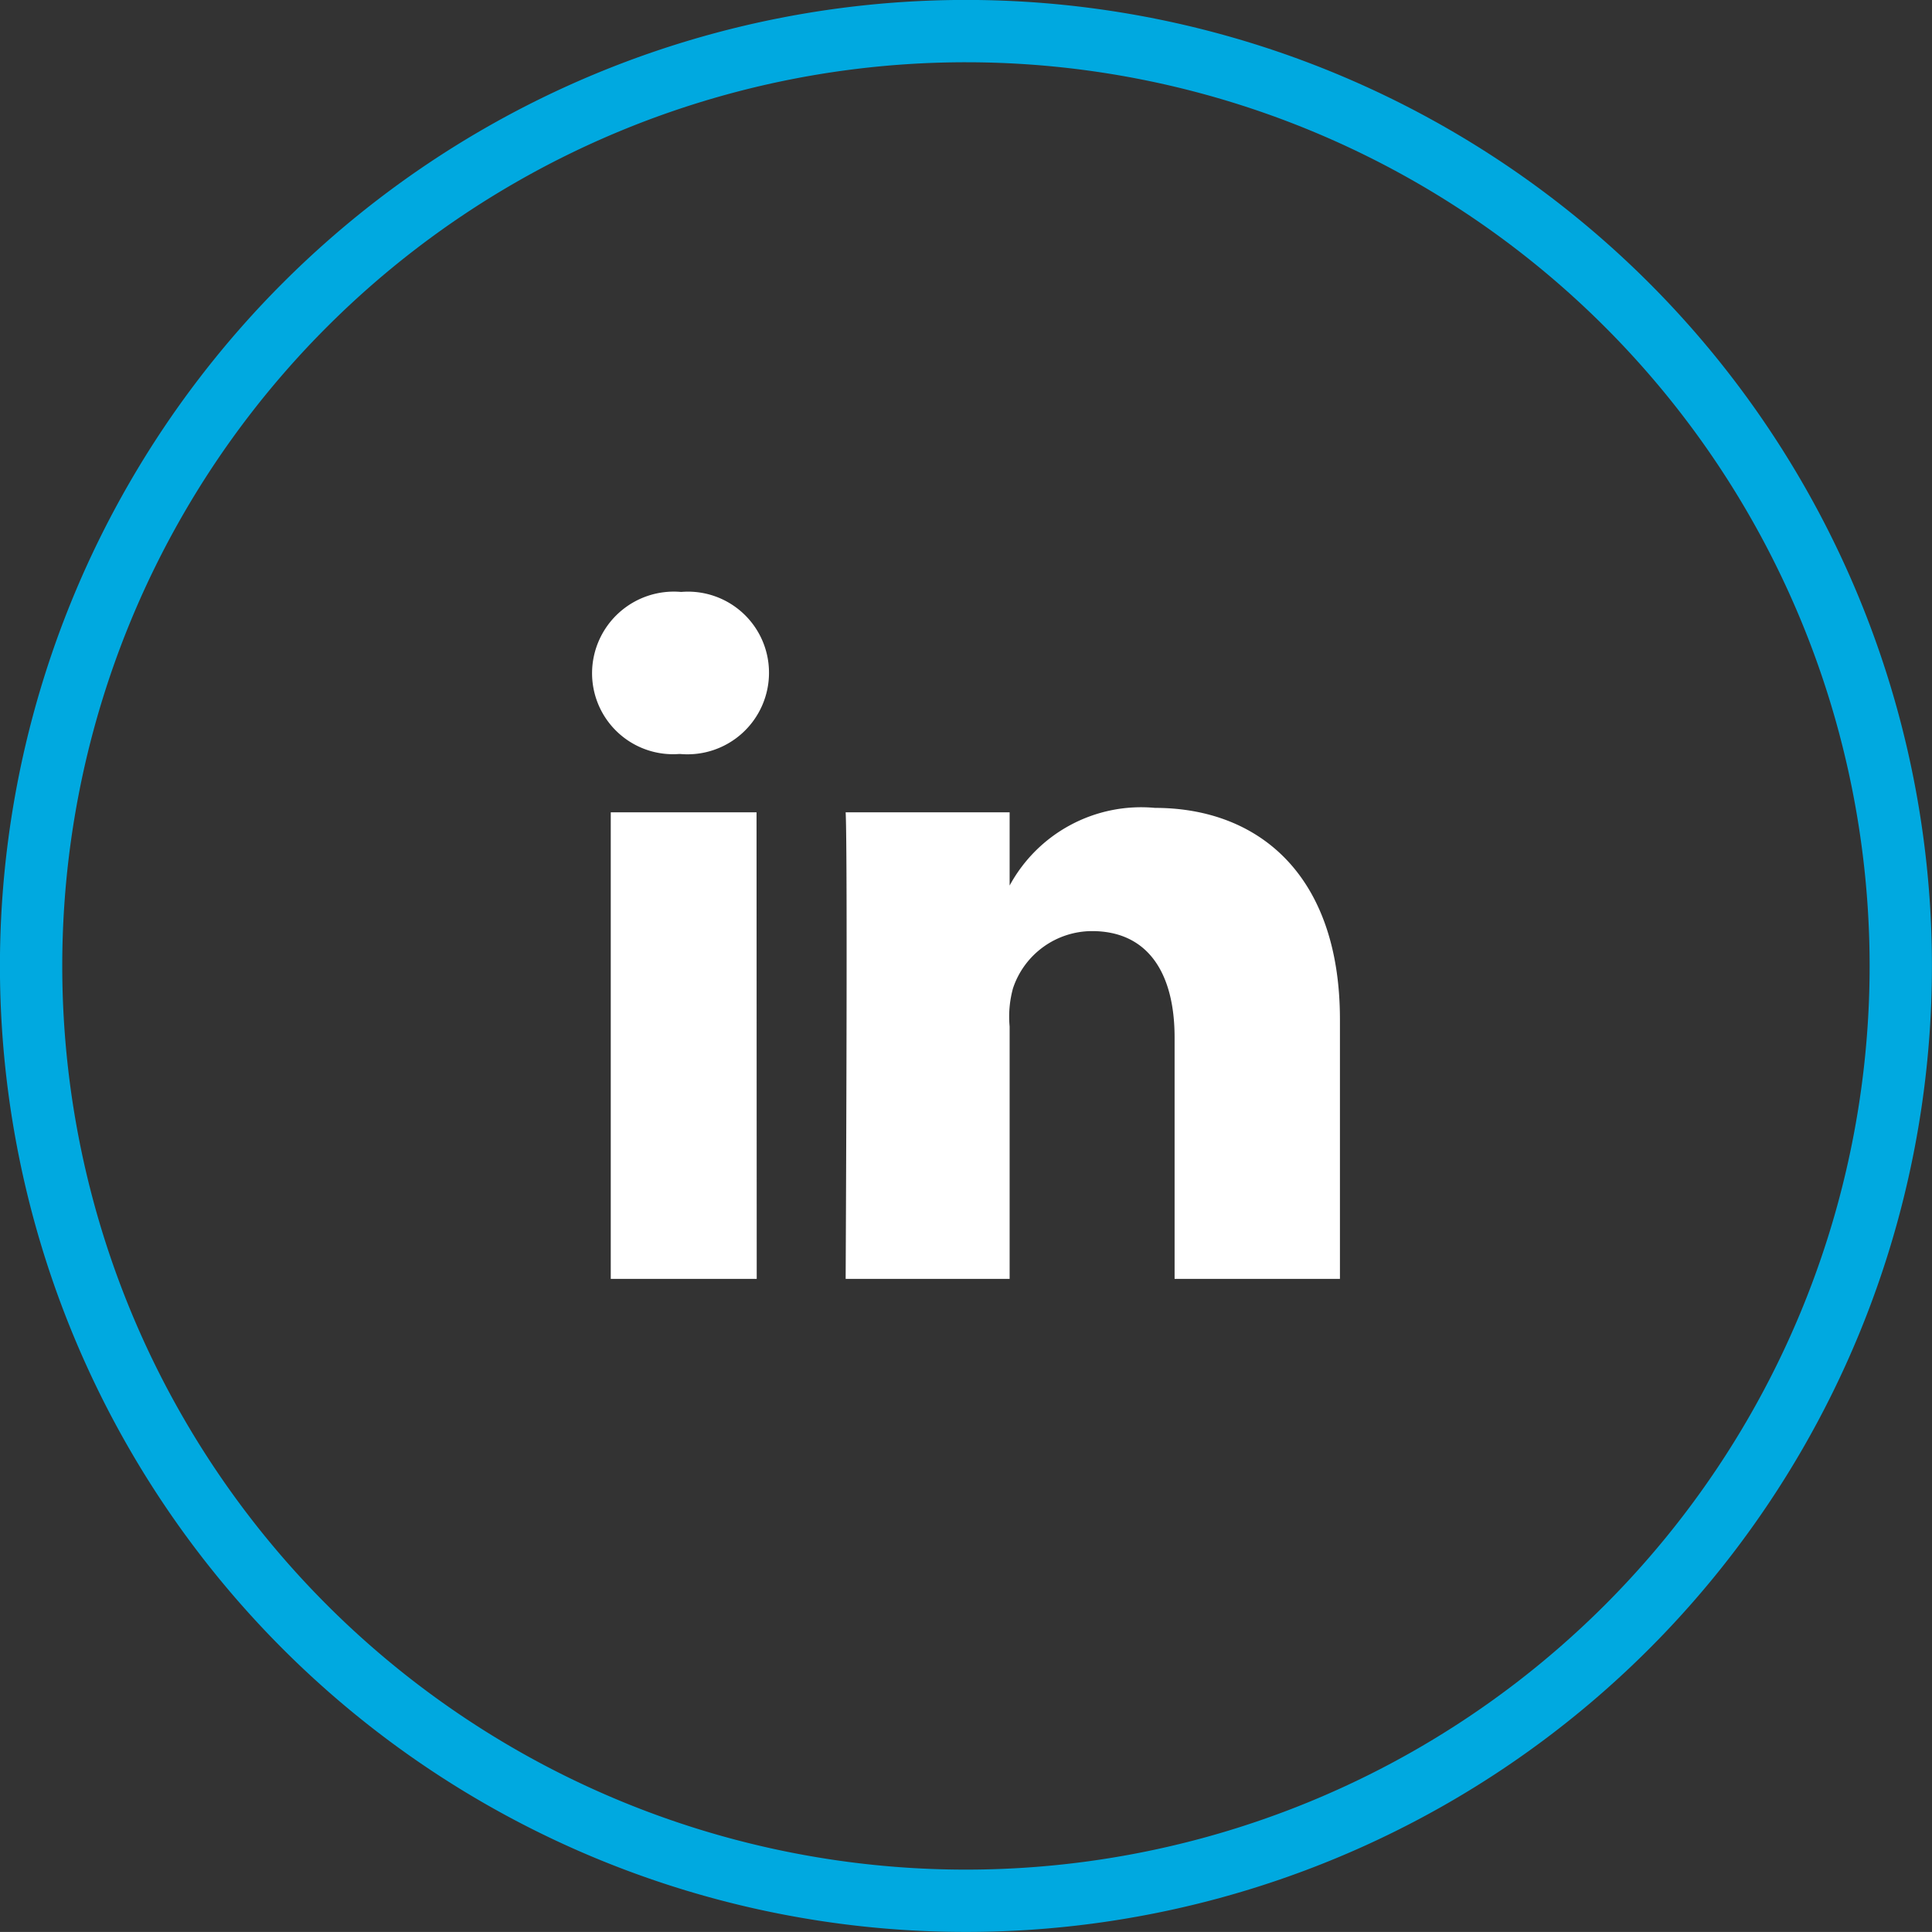 <svg xmlns="http://www.w3.org/2000/svg" width="31" height="30.999" viewBox="0 0 31 30.999">
  <rect x="0" y="0" width="31" height="30.999" fill="#333333" stroke="none"/>
  <g id="Grupo_16228" data-name="Grupo 16228" transform="translate(-1477.5 -43.5)">
    <g id="Grupo_3735" data-name="Grupo 3735" transform="translate(1499 64.02)">
      <path id="Trazado_486" data-name="Trazado 486" d="M0,0H-2.653V-3.874c0-1.014-.414-1.706-1.326-1.706a1.34,1.34,0,0,0-1.267.918A1.713,1.713,0,0,0-5.3-4.05V0H-7.931s.035-6.861,0-7.486H-5.3v1.175A2.4,2.4,0,0,1-2.968-7.557C-1.306-7.557,0-6.481,0-4.162ZM-10.587-8.422H-10.6a1.3,1.3,0,0,1-1.4-1.3,1.312,1.312,0,0,1,1.429-1.3,1.3,1.3,0,0,1,1.41,1.3,1.308,1.308,0,0,1-1.426,1.3M-9.358,0H-11.7V-7.486h2.339Z" fill="#fff"/>
    </g>
    <g id="Grupo_3738" data-name="Grupo 3738" transform="translate(1490.743 69.486)">
      <path id="Trazado_636" data-name="Trazado 636" d="M2.256,4.513a15,15,0,0,0,15-15,15,15,0,0,0-15-15,15,15,0,0,0-15,15,15,15,0,0,0,15,15" transform="translate(0 0)" fill="none" stroke="#00a9e0" stroke-width="1"/>
    </g>
  </g>
</svg>
